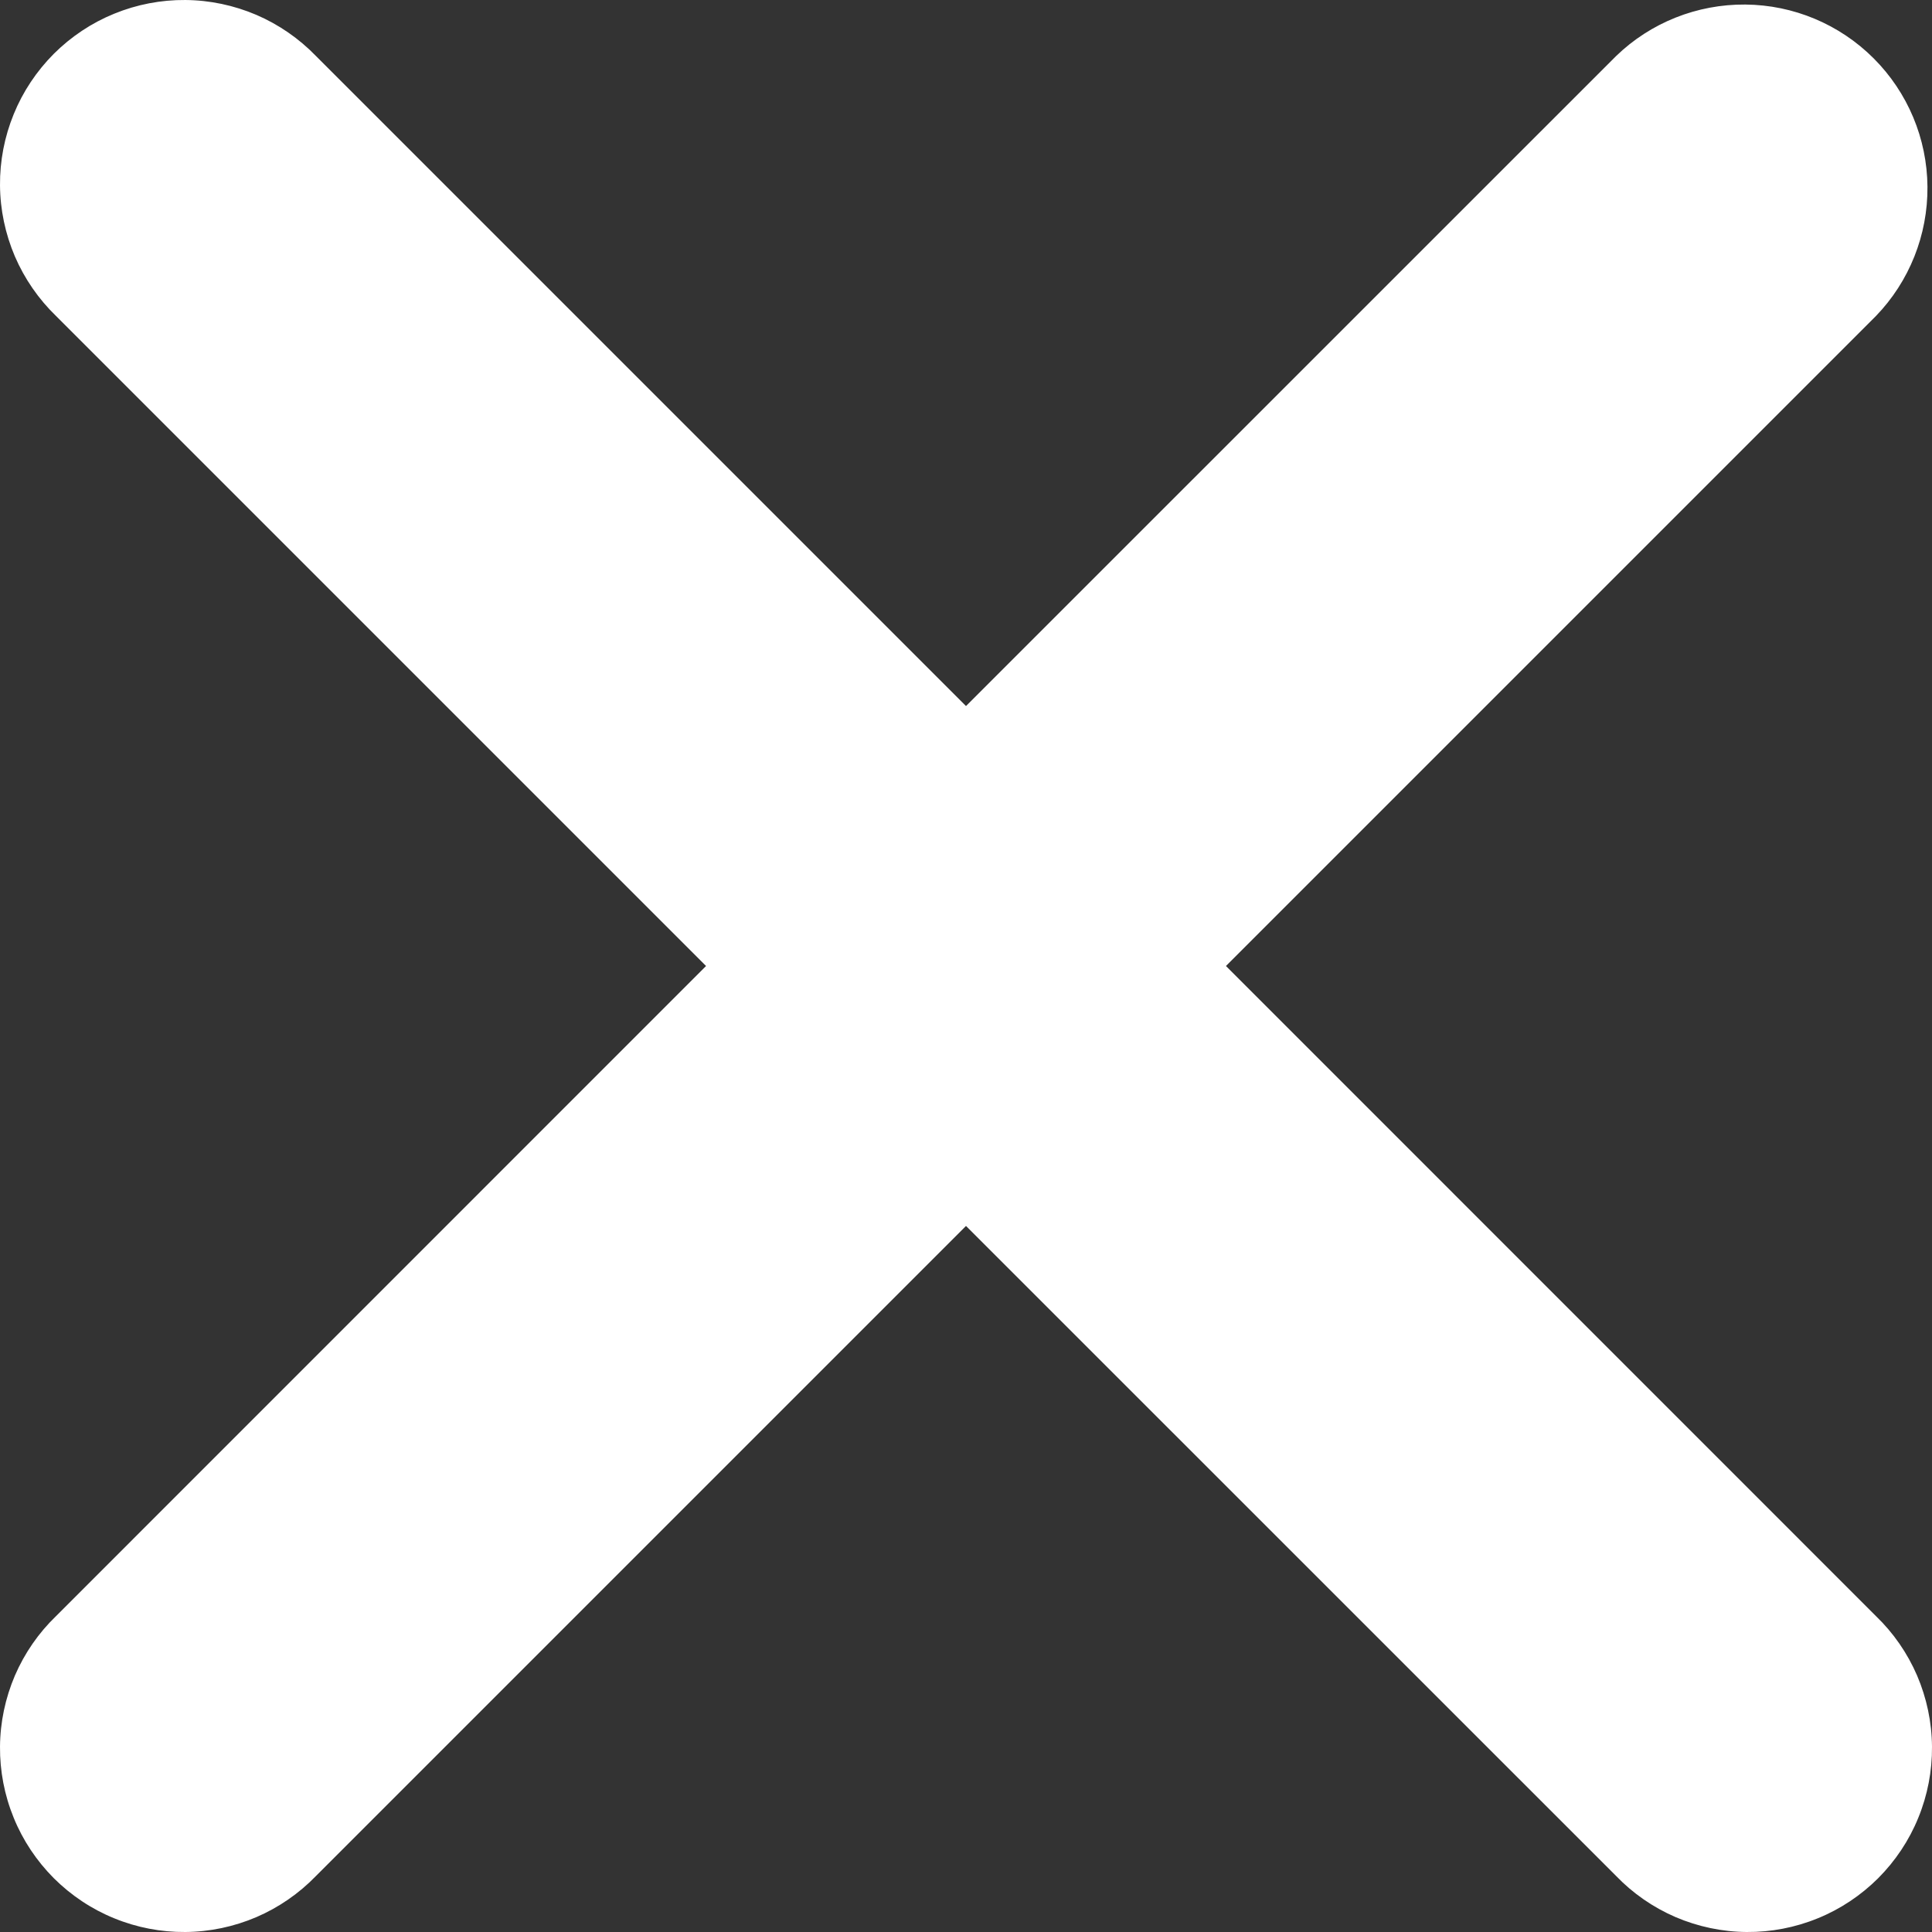 <svg xmlns="http://www.w3.org/2000/svg" width="20" height="20" viewBox="0 0 20 20" fill="none"><rect x="0" y="0" width="20" height="20" fill="#333333" stroke="none"/><path d="M19.419 3.272C19.766 2.913 19.957 2.432 19.953 1.933C19.949 1.434 19.749 0.957 19.396 0.604C19.043 0.251 18.566 0.051 18.067 0.047C17.568 0.043 17.087 0.234 16.729 0.581L10 7.309L3.272 0.581C3.096 0.399 2.886 0.254 2.654 0.154C2.422 0.055 2.172 0.002 1.919 7.18458e-05C1.667 -0.002 1.416 0.046 1.182 0.142C0.948 0.237 0.736 0.379 0.557 0.557C0.379 0.736 0.237 0.948 0.142 1.182C0.046 1.416 -0.002 1.667 7.18458e-05 1.919C0.002 2.172 0.055 2.422 0.154 2.654C0.254 2.886 0.399 3.096 0.581 3.272L7.309 10L0.581 16.729C0.399 16.904 0.254 17.114 0.154 17.346C0.055 17.578 0.002 17.828 7.18458e-05 18.081C-0.002 18.333 0.046 18.584 0.142 18.818C0.237 19.052 0.379 19.264 0.557 19.443C0.736 19.621 0.948 19.763 1.182 19.858C1.416 19.954 1.667 20.002 1.919 20C2.172 19.998 2.422 19.945 2.654 19.846C2.886 19.746 3.096 19.601 3.272 19.419L10 12.691L16.729 19.419C16.904 19.601 17.114 19.746 17.346 19.846C17.578 19.945 17.828 19.998 18.081 20C18.333 20.002 18.584 19.954 18.818 19.858C19.052 19.763 19.264 19.621 19.443 19.443C19.621 19.264 19.763 19.052 19.858 18.818C19.954 18.584 20.002 18.333 20 18.081C19.998 17.828 19.945 17.578 19.846 17.346C19.746 17.114 19.601 16.904 19.419 16.729L12.691 10L19.419 3.272Z" fill="white"></path></svg>